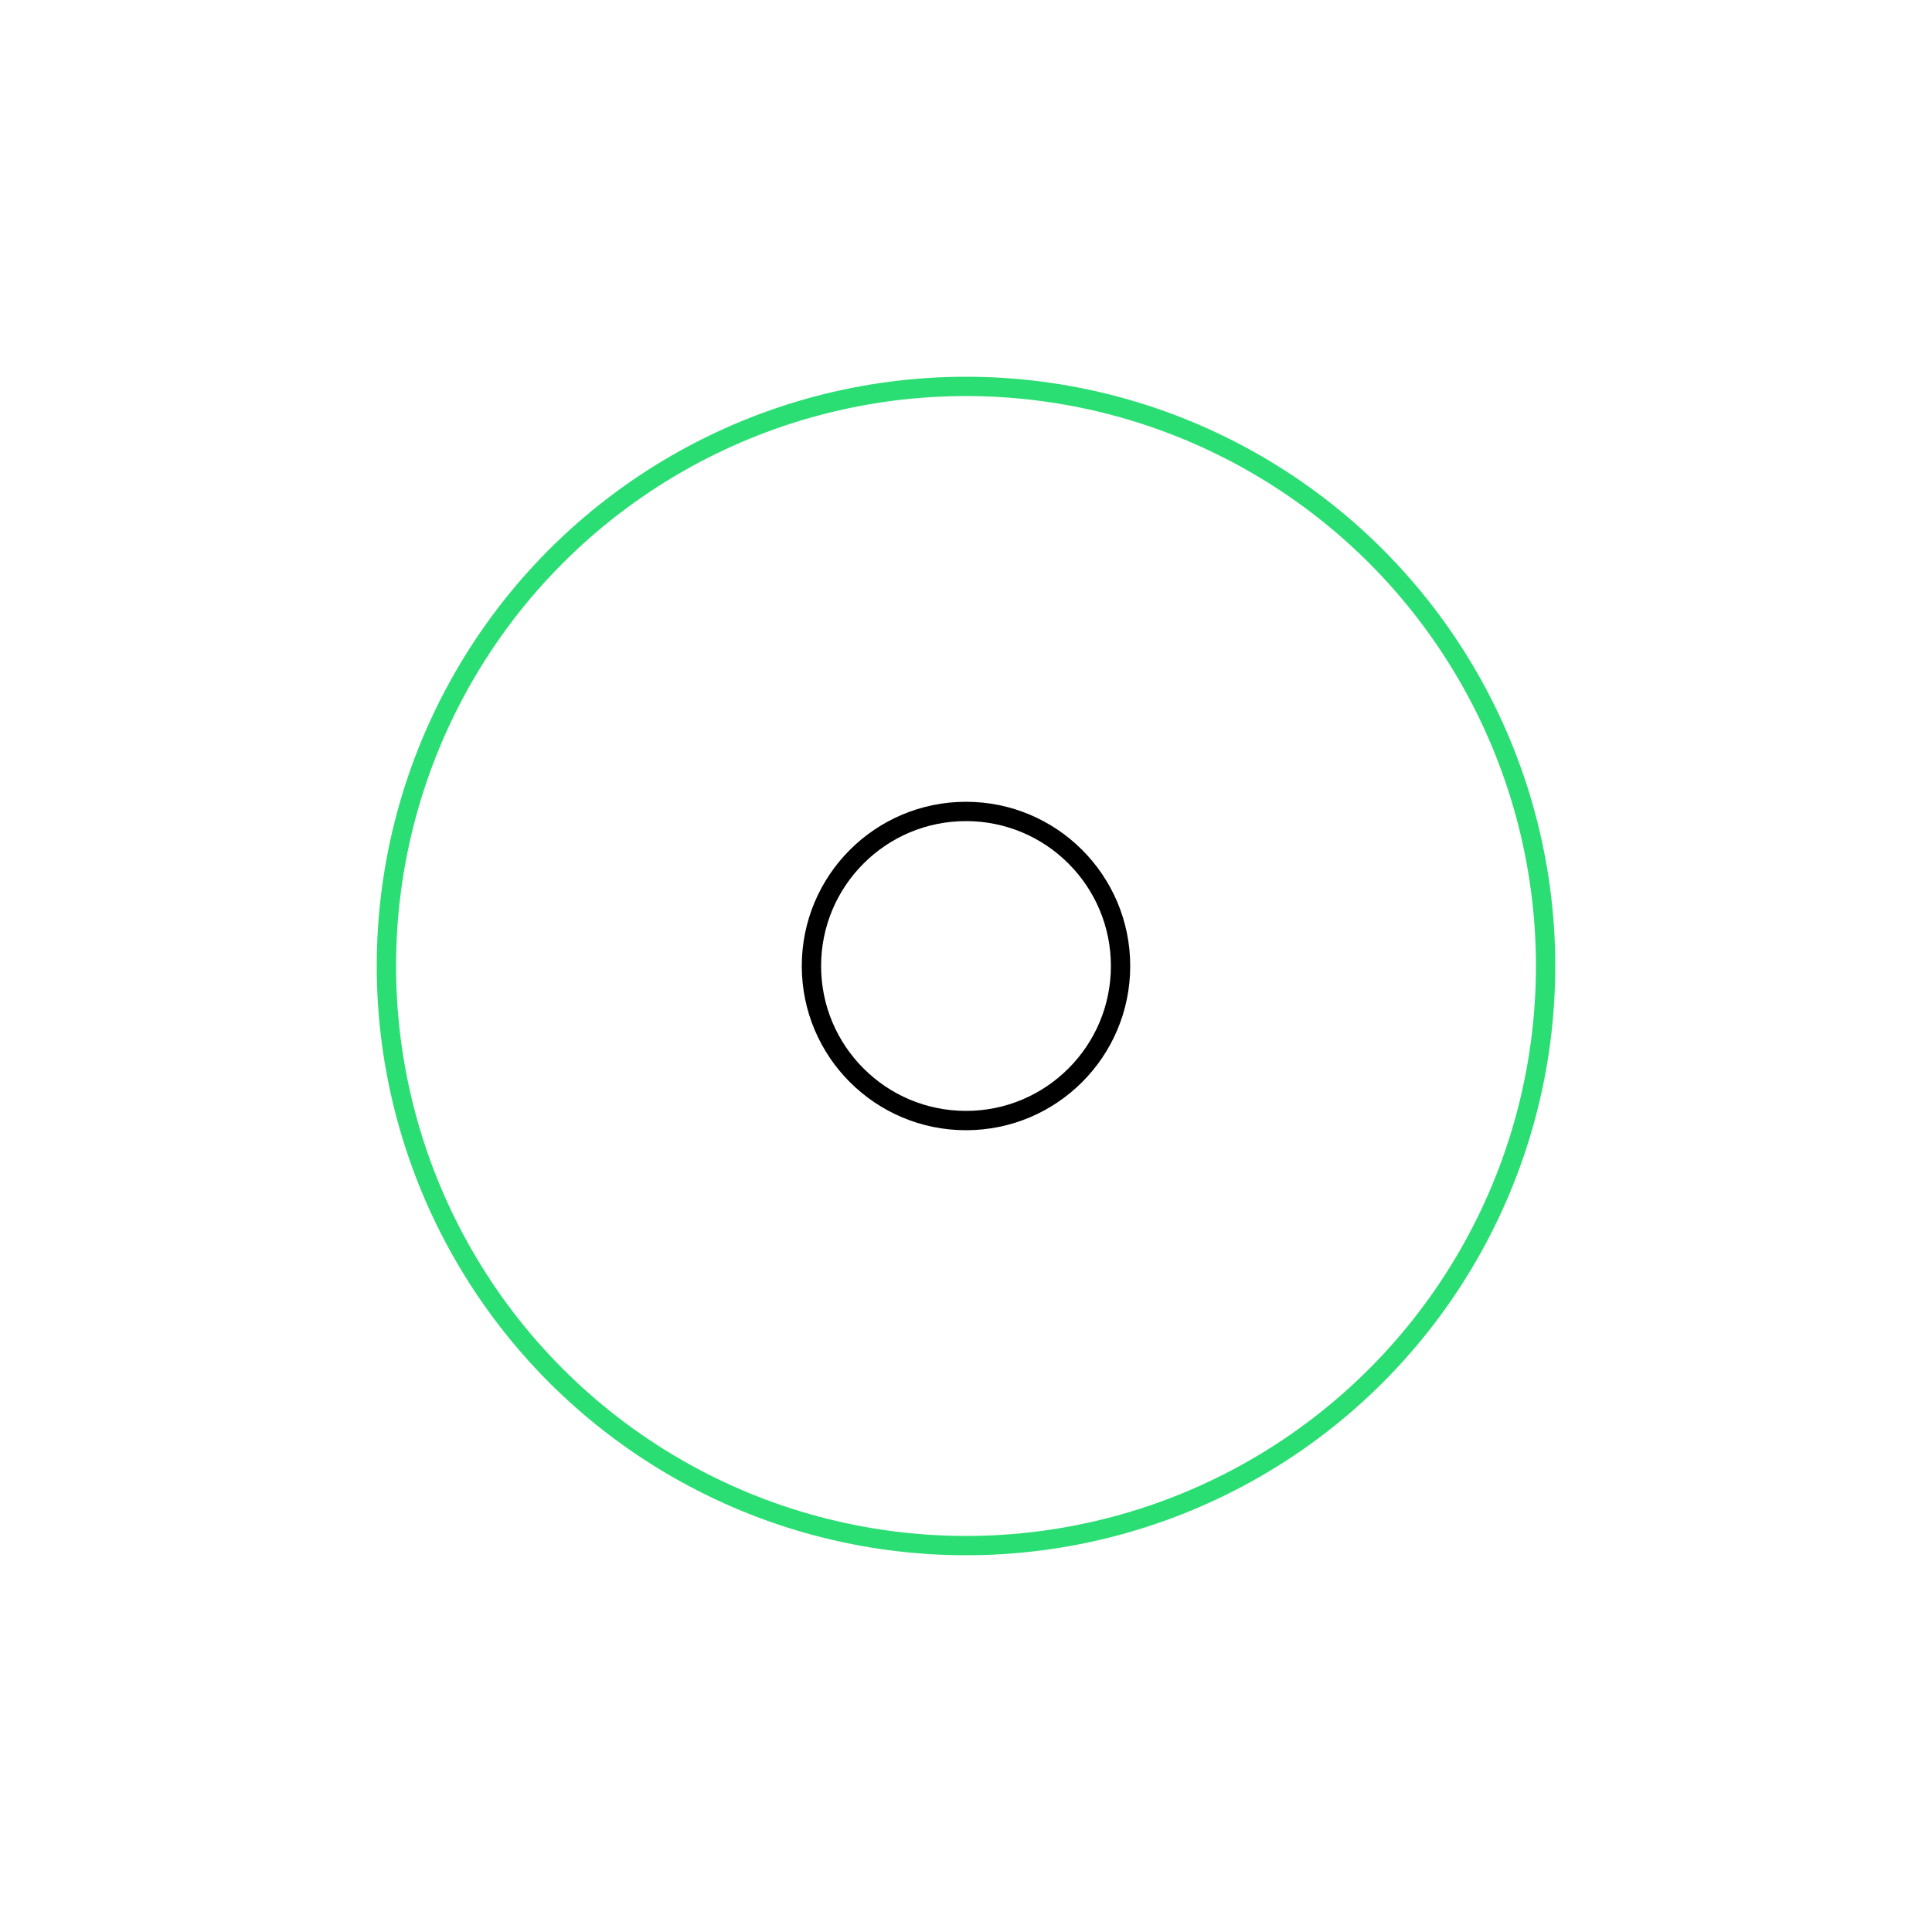 <svg width="200px" height="200px" xmlns="http://www.w3.org/2000/svg" viewBox="0 0 100 100" preserveAspectRatio="xMidYMid" class="lds-ripple" style="background:0 0">
    <circle cx="50" cy="50" r="8" fill="none" stroke="#000" stroke-width="1">
        <animate attributeName="r" calcMode="spline" values="0;35" keyTimes="0;1" dur="1.4" keySplines="0 0.2 0.8 1" begin="-0.7s" repeatCount="indefinite"/>
        <animate attributeName="opacity" calcMode="spline" values="1;0" keyTimes="0;1" dur="1.4" keySplines="0.2 0 0.8 1" begin="-0.7s" repeatCount="indefinite"/>
    </circle>
    <circle cx="50" cy="50" r="30" fill="none" stroke="#2bde73" stroke-width="1">
        <animate attributeName="r" calcMode="spline" values="0;35" keyTimes="0;1" dur="1.4" keySplines="0 0.2 0.8 1" begin="0s" repeatCount="indefinite"/>
        <animate attributeName="opacity" calcMode="spline" values="1;0" keyTimes="0;1" dur="1.4" keySplines="0.2 0 0.8 1" begin="0s" repeatCount="indefinite"/>
    </circle>    
</svg>
